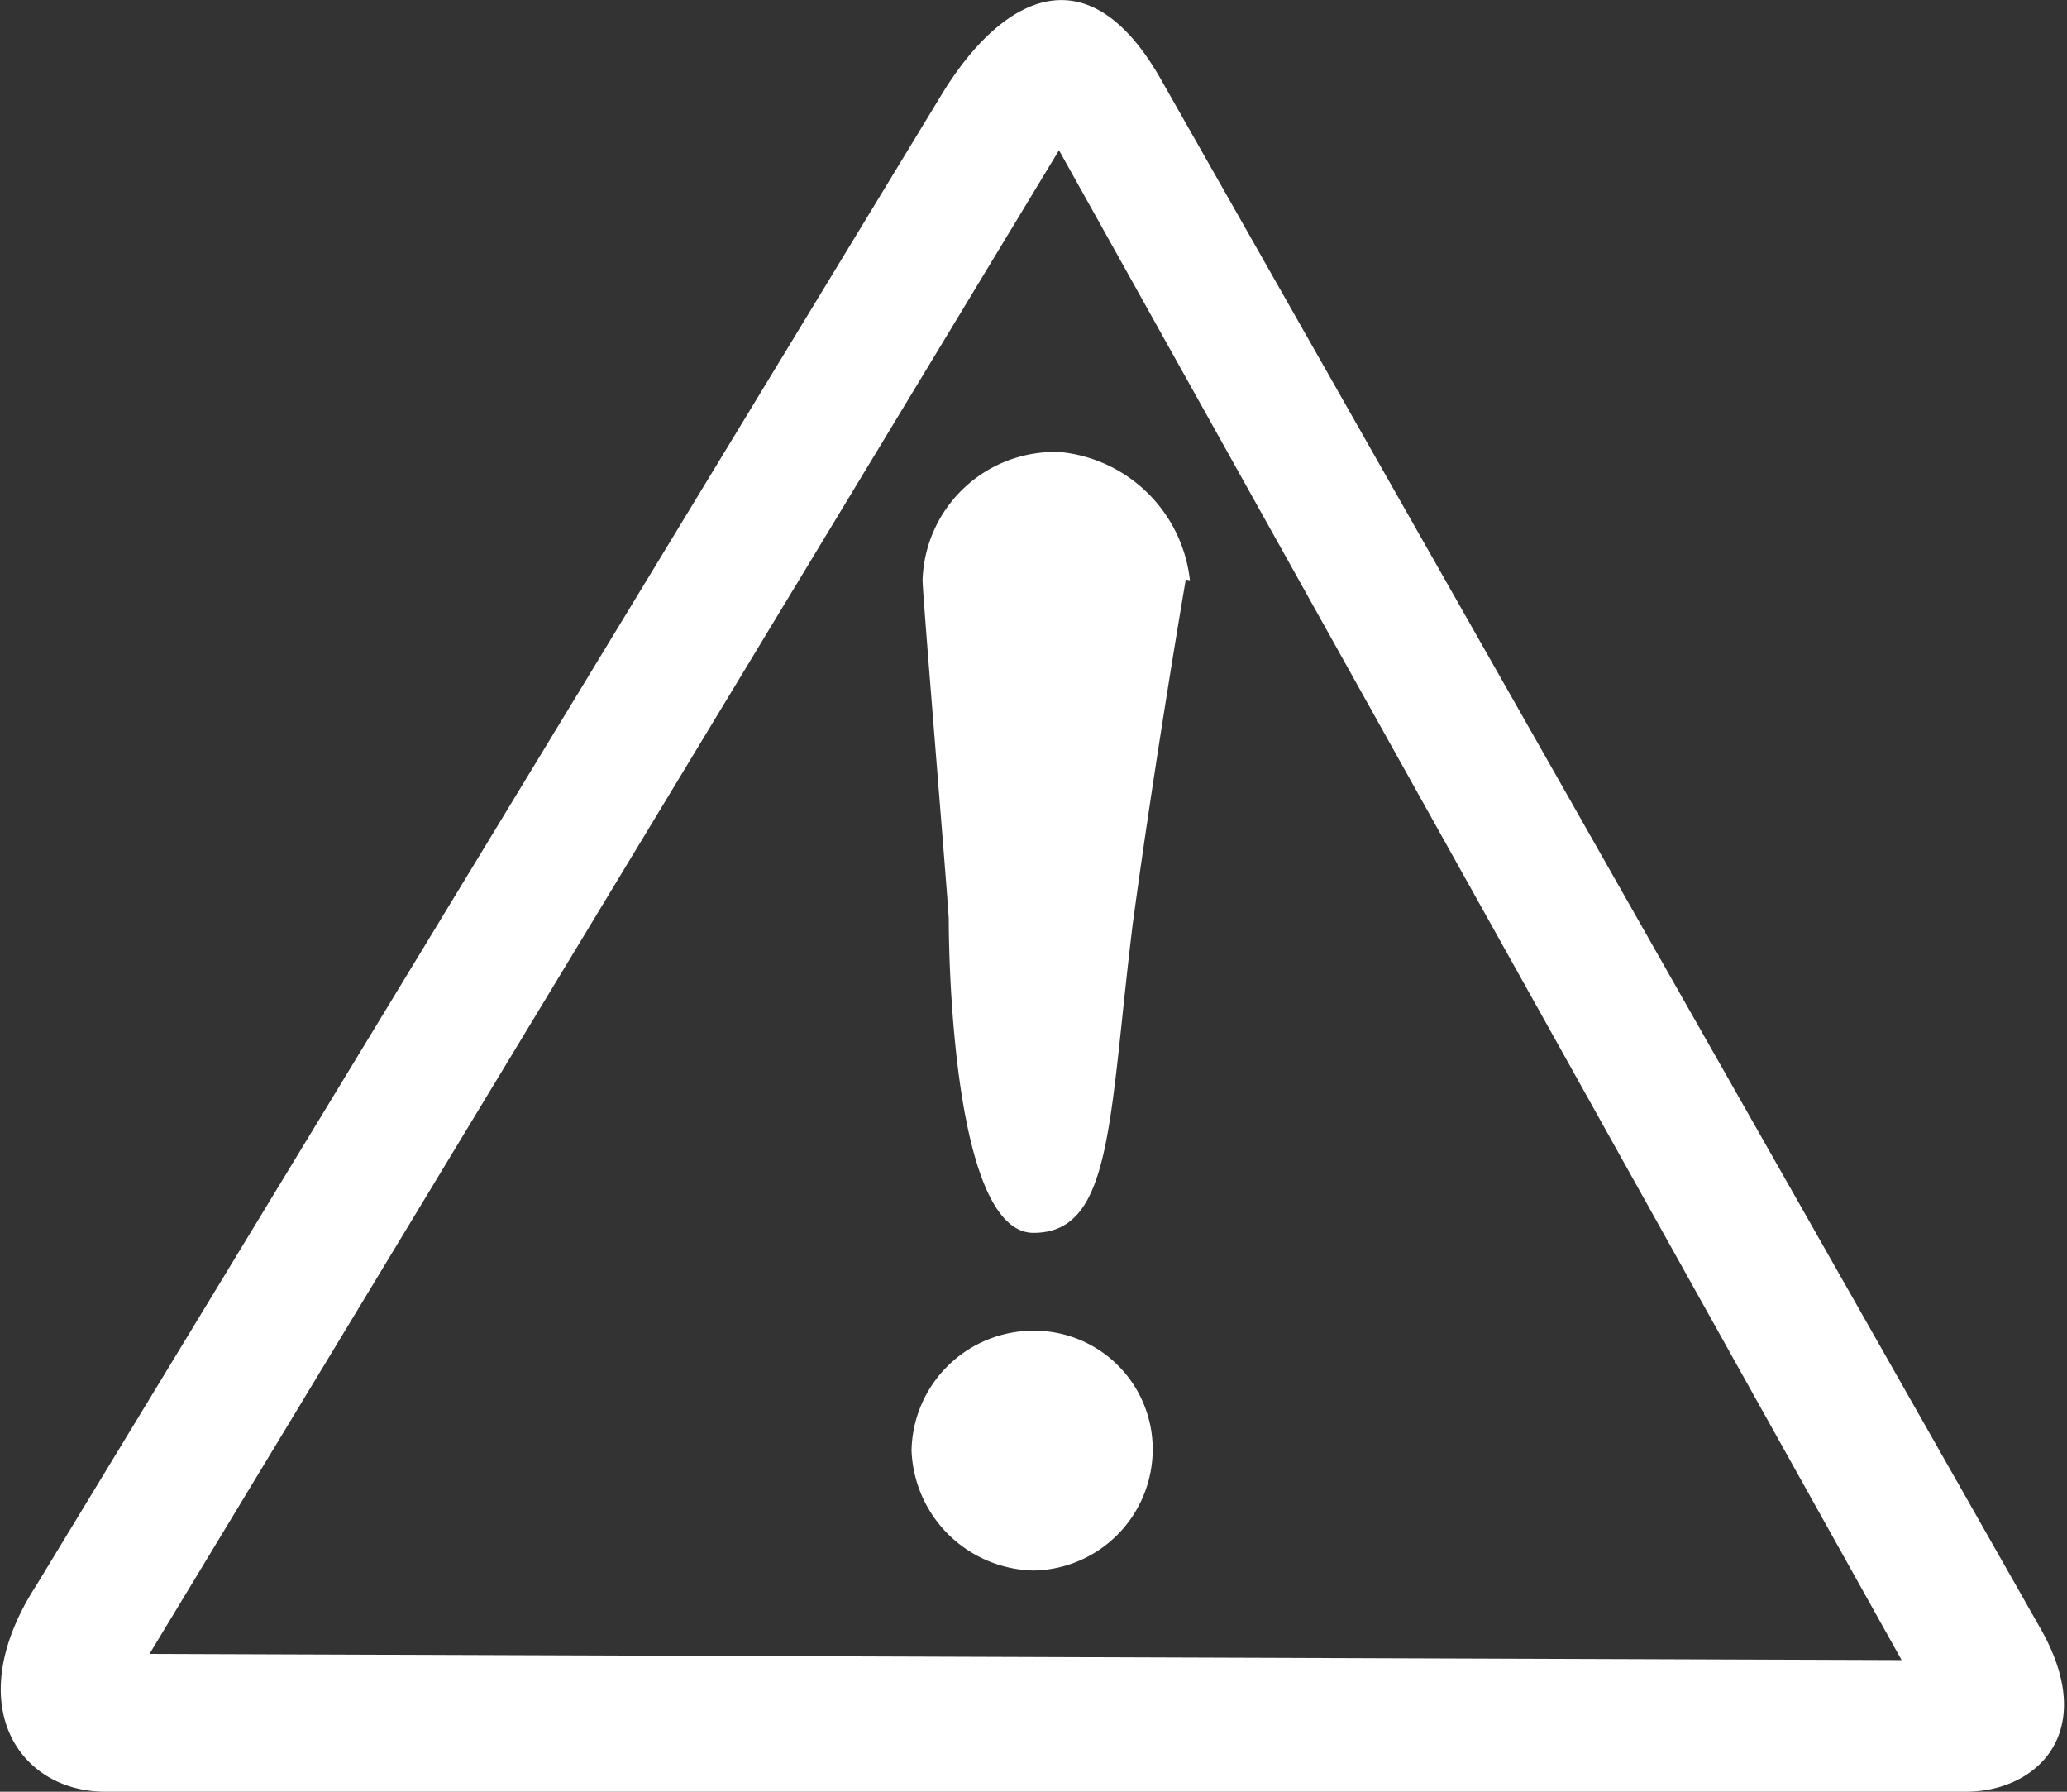 <svg id="レイヤー_1" data-name="レイヤー 1" xmlns="http://www.w3.org/2000/svg" width="30" height="26" viewBox="0 0 30 26">
  <rect x="0" y="0" width="30" height="26" fill="#333333" stroke="none"/>
  <defs>
    <style>
      .cls-1 {
        fill: #fff;
      }

      .cls-2 {
        fill: none;
      }
    </style>
  </defs>
  <title>icon_warning</title>
  <path class="cls-1" d="M29.62,23.64c0.85,1.5-.06,2.36-1.09,2.36h-27c-1.26,0-2.12-1.27-1-3L13.68,1.35C14.51,0,15.77-.77,16.86,1.17Zm-1.91.45-0.06.09-12.28-22L2.17,24ZM15,19.31a1.72,1.72,0,0,1,1.73,1.74A1.76,1.76,0,0,1,15,22.79a1.81,1.81,0,0,1-1.77-1.74A1.77,1.77,0,0,1,15,19.31m2.21-10.9s-0.44,2.56-.77,5c-0.35,2.86-.29,4.48-1.44,4.48S13.77,14,13.77,13.34c0-.15-0.38-4.71-0.38-4.92a1.92,1.92,0,0,1,2-1.86,2.1,2.1,0,0,1,1.88,1.86"/>
  <rect class="cls-2" width="30" height="26"/>
</svg>
